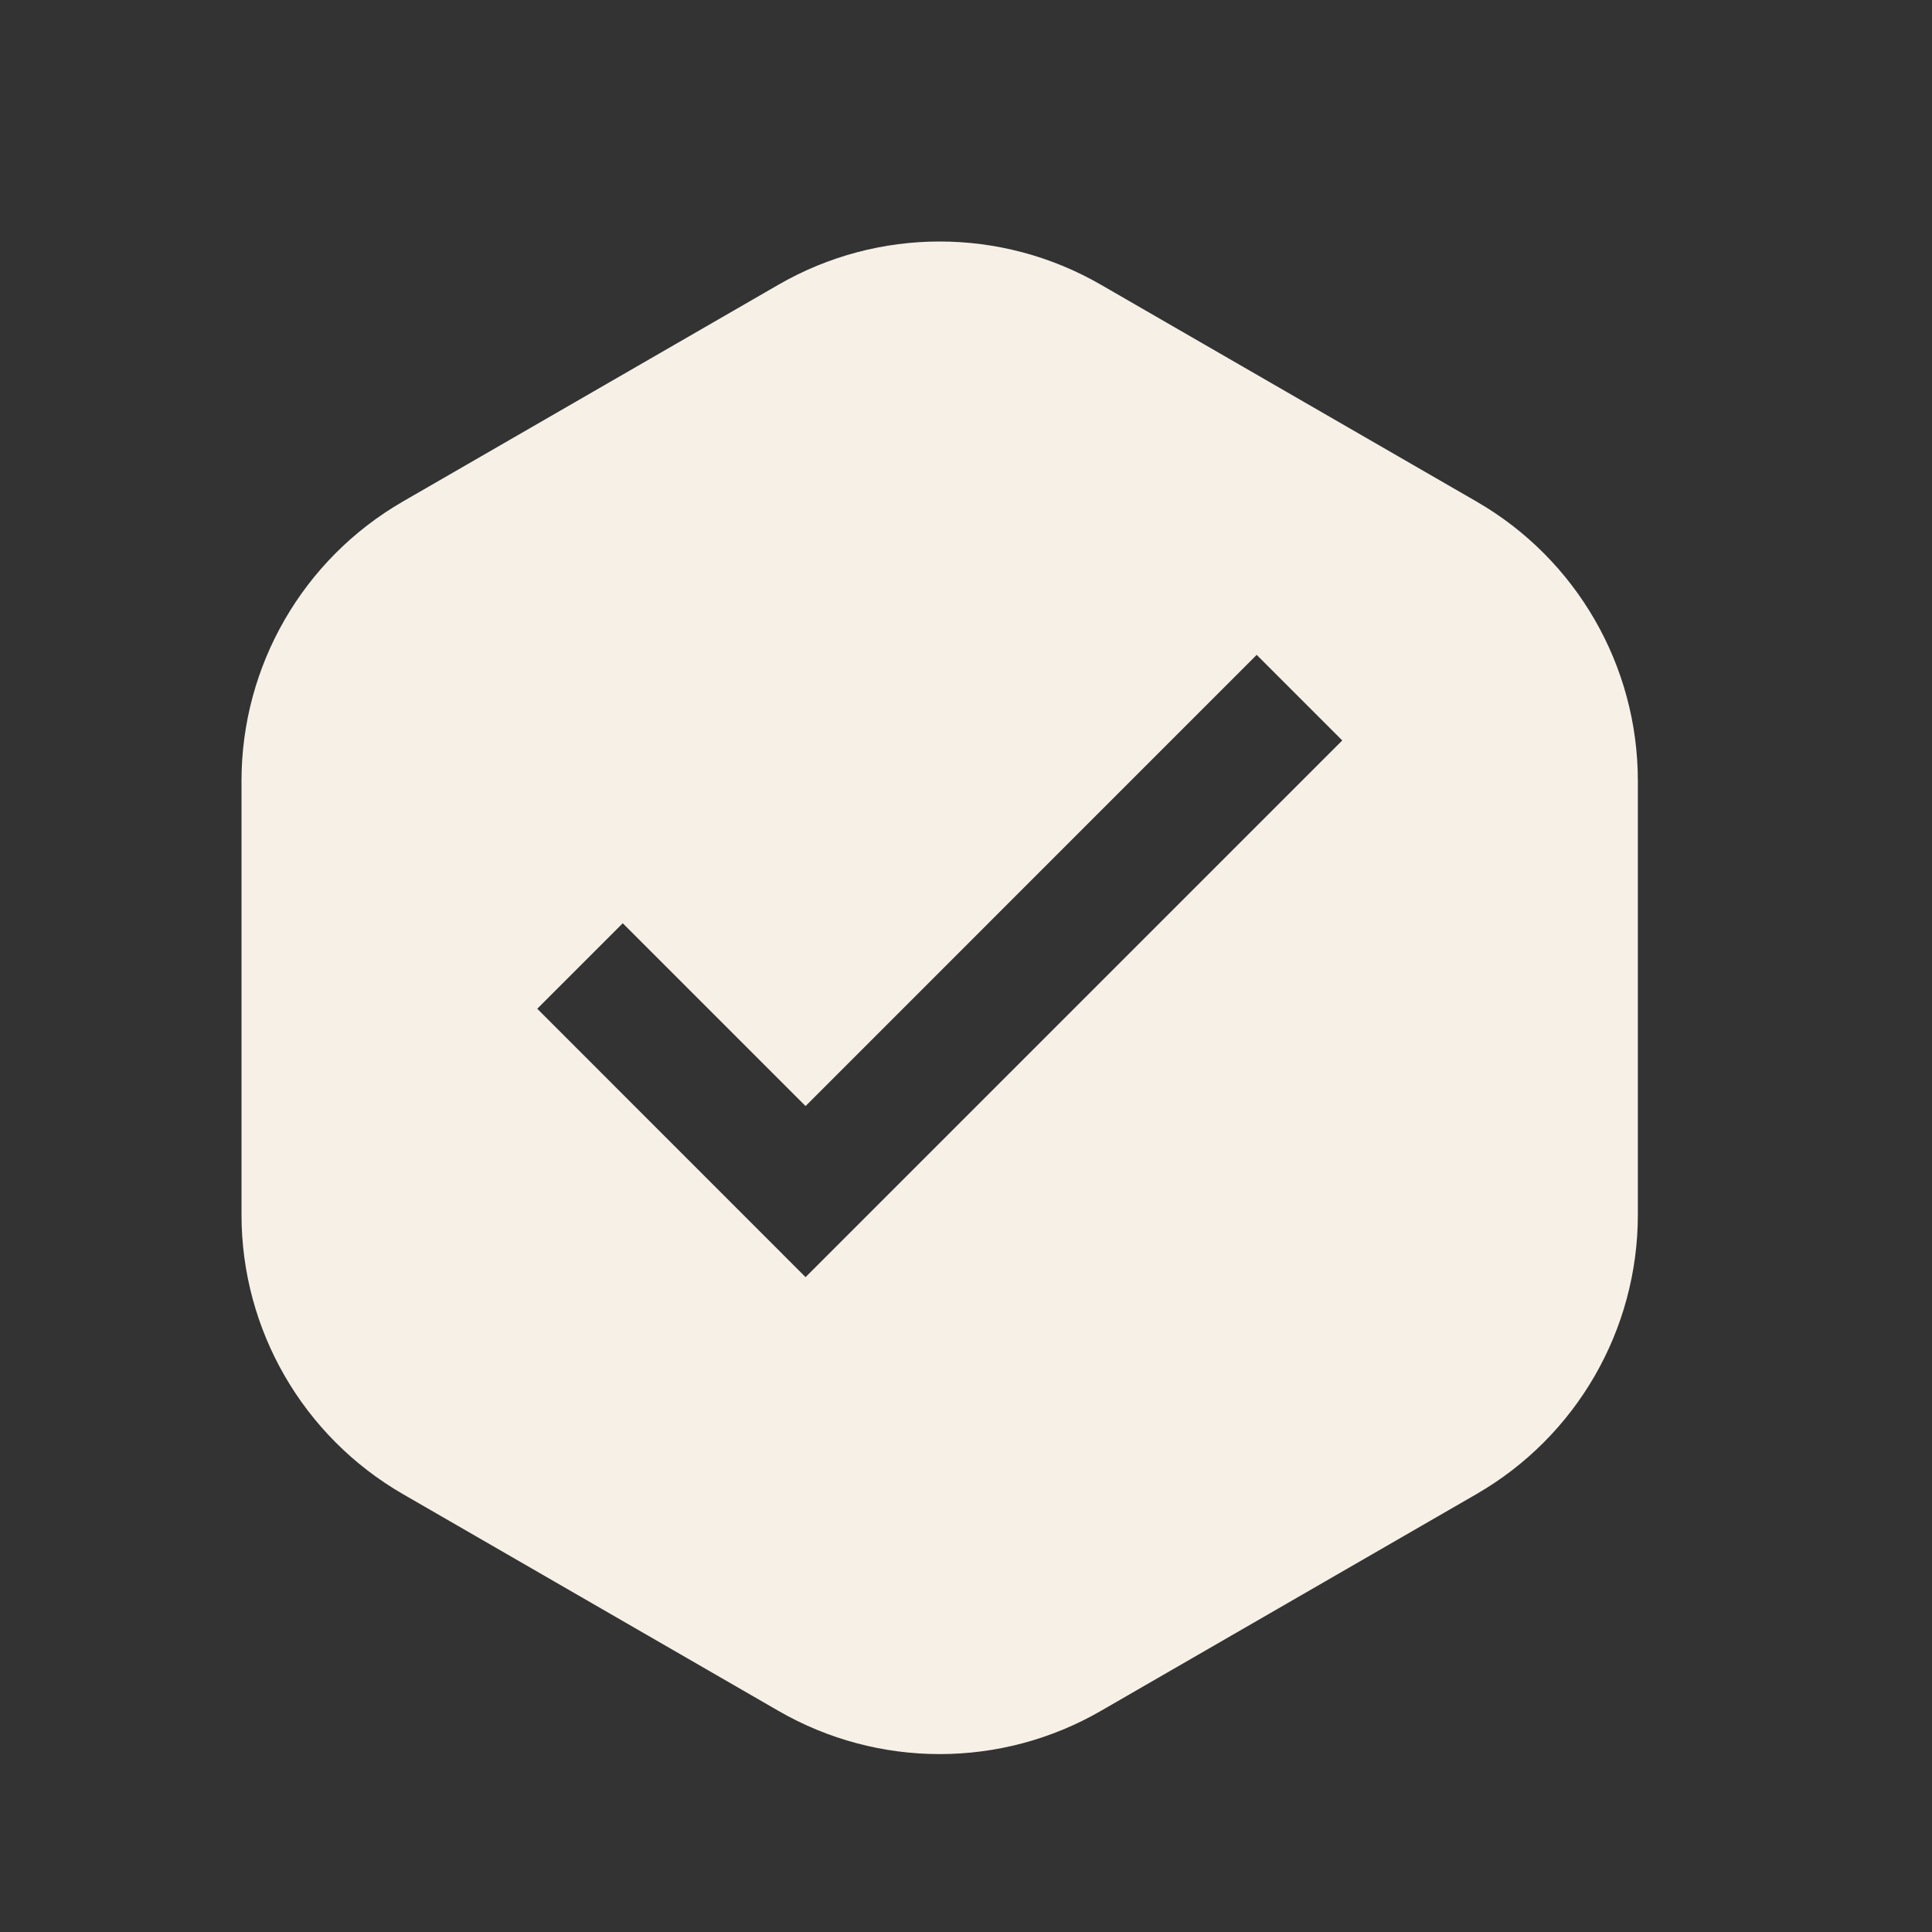 <svg width="24" height="24" viewBox="0 0 24 24" fill="none" xmlns="http://www.w3.org/2000/svg">
<rect x="0" y="0" width="24" height="24" fill="#333333" stroke="none"/>
<path fill-rule="evenodd" clip-rule="evenodd" d="M13.676 3.537C12.437 2.821 10.909 2.821 9.67 3.537L5.003 6.231C3.764 6.947 3 8.269 3 9.7V15.09C3 16.521 3.764 17.843 5.003 18.559L9.67 21.253C10.909 21.969 12.437 21.969 13.676 21.253L18.343 18.559C19.583 17.843 20.346 16.521 20.346 15.09V9.7C20.346 8.269 19.583 6.947 18.343 6.231L13.676 3.537ZM6.674 12.531L10.007 15.865L16.674 9.198L15.611 8.135L10.007 13.74L7.736 11.469L6.674 12.531Z" fill="#F6F0E6"/>
</svg>

